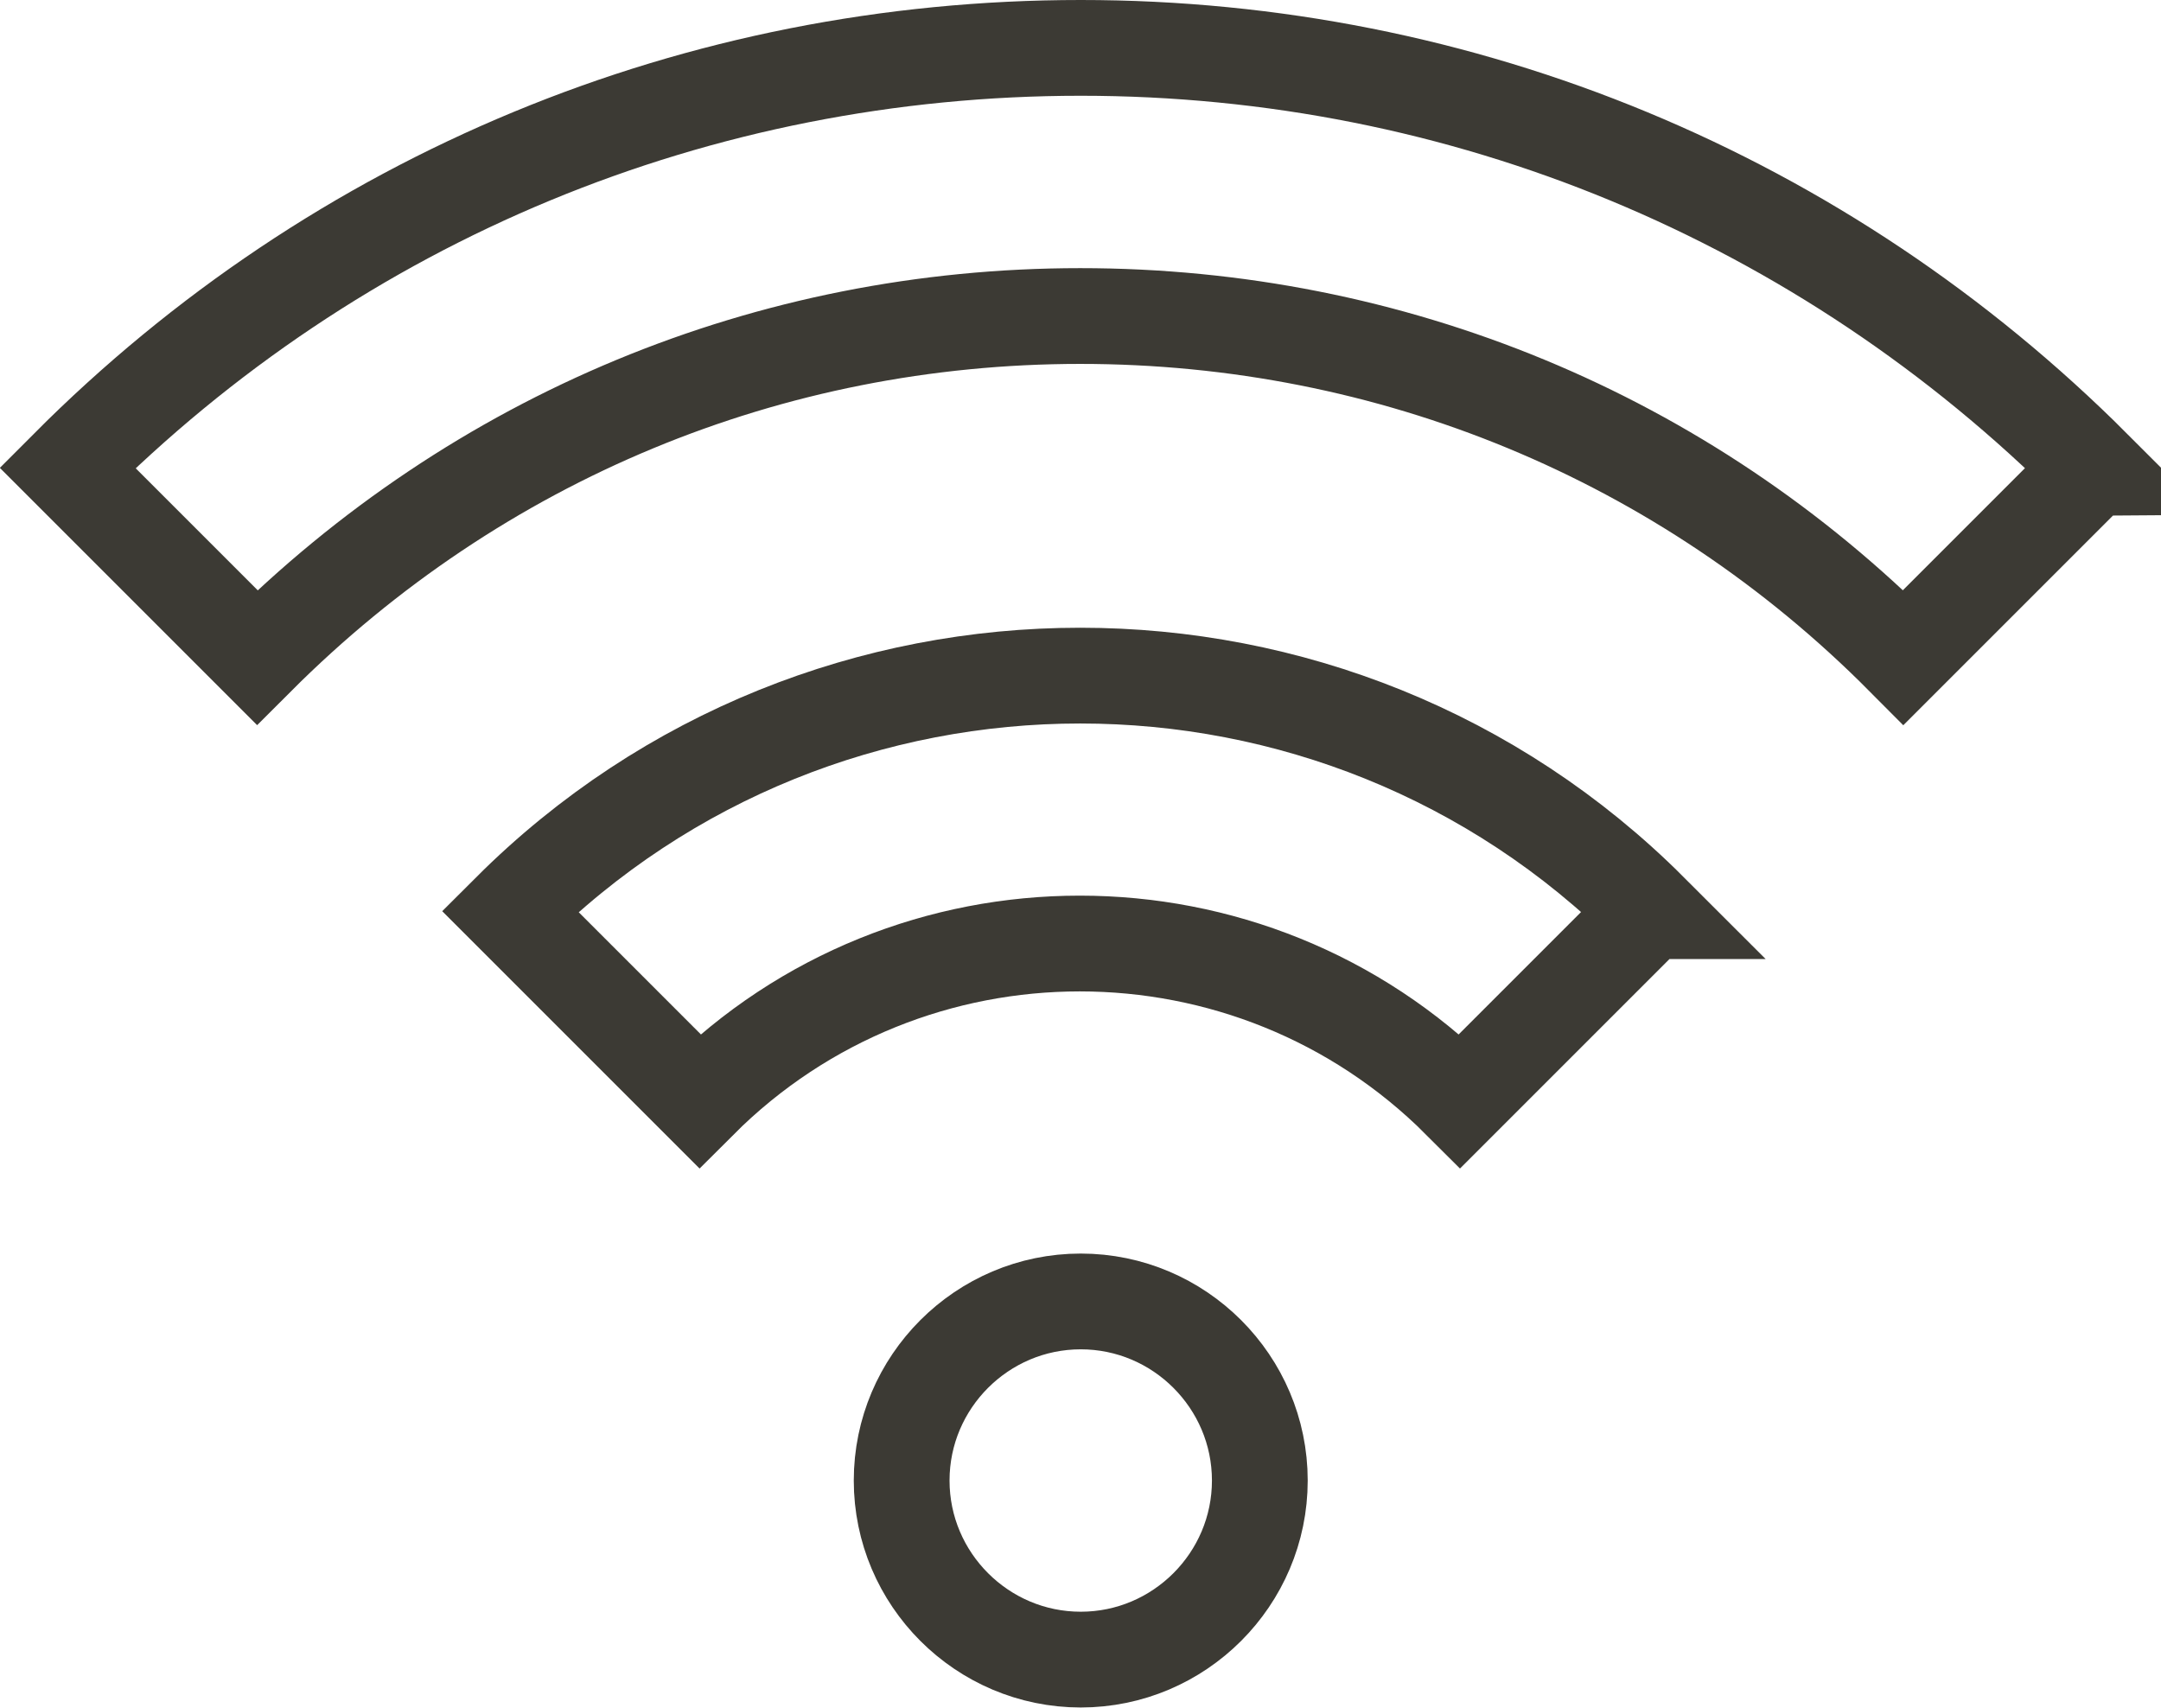 <?xml version="1.0" encoding="UTF-8"?><svg id="Layer_2" xmlns="http://www.w3.org/2000/svg" viewBox="0 0 45.13 35.67"><defs><style>.cls-1{fill:none;stroke:#3c3a34;stroke-width:2px;}</style></defs><g id="Layer_31"><path class="cls-1" d="m18.83,30.92c0-2.06,1.68-3.74,3.74-3.74s3.74,1.68,3.74,3.74-1.68,3.74-3.74,3.74-3.74-1.68-3.74-3.74Zm24.89-21.15C38.07,4.12,30.55,1,22.57,1S7.06,4.1,1.41,9.77l3.96,3.96c4.6-4.6,10.7-7.13,17.19-7.13s12.61,2.52,17.19,7.13l3.96-3.96h0Zm-9.26,9.26c-6.56-6.56-17.24-6.56-23.81,0l3.96,3.96c4.38-4.38,11.5-4.38,15.88,0l3.96-3.96Z"/></g></svg>